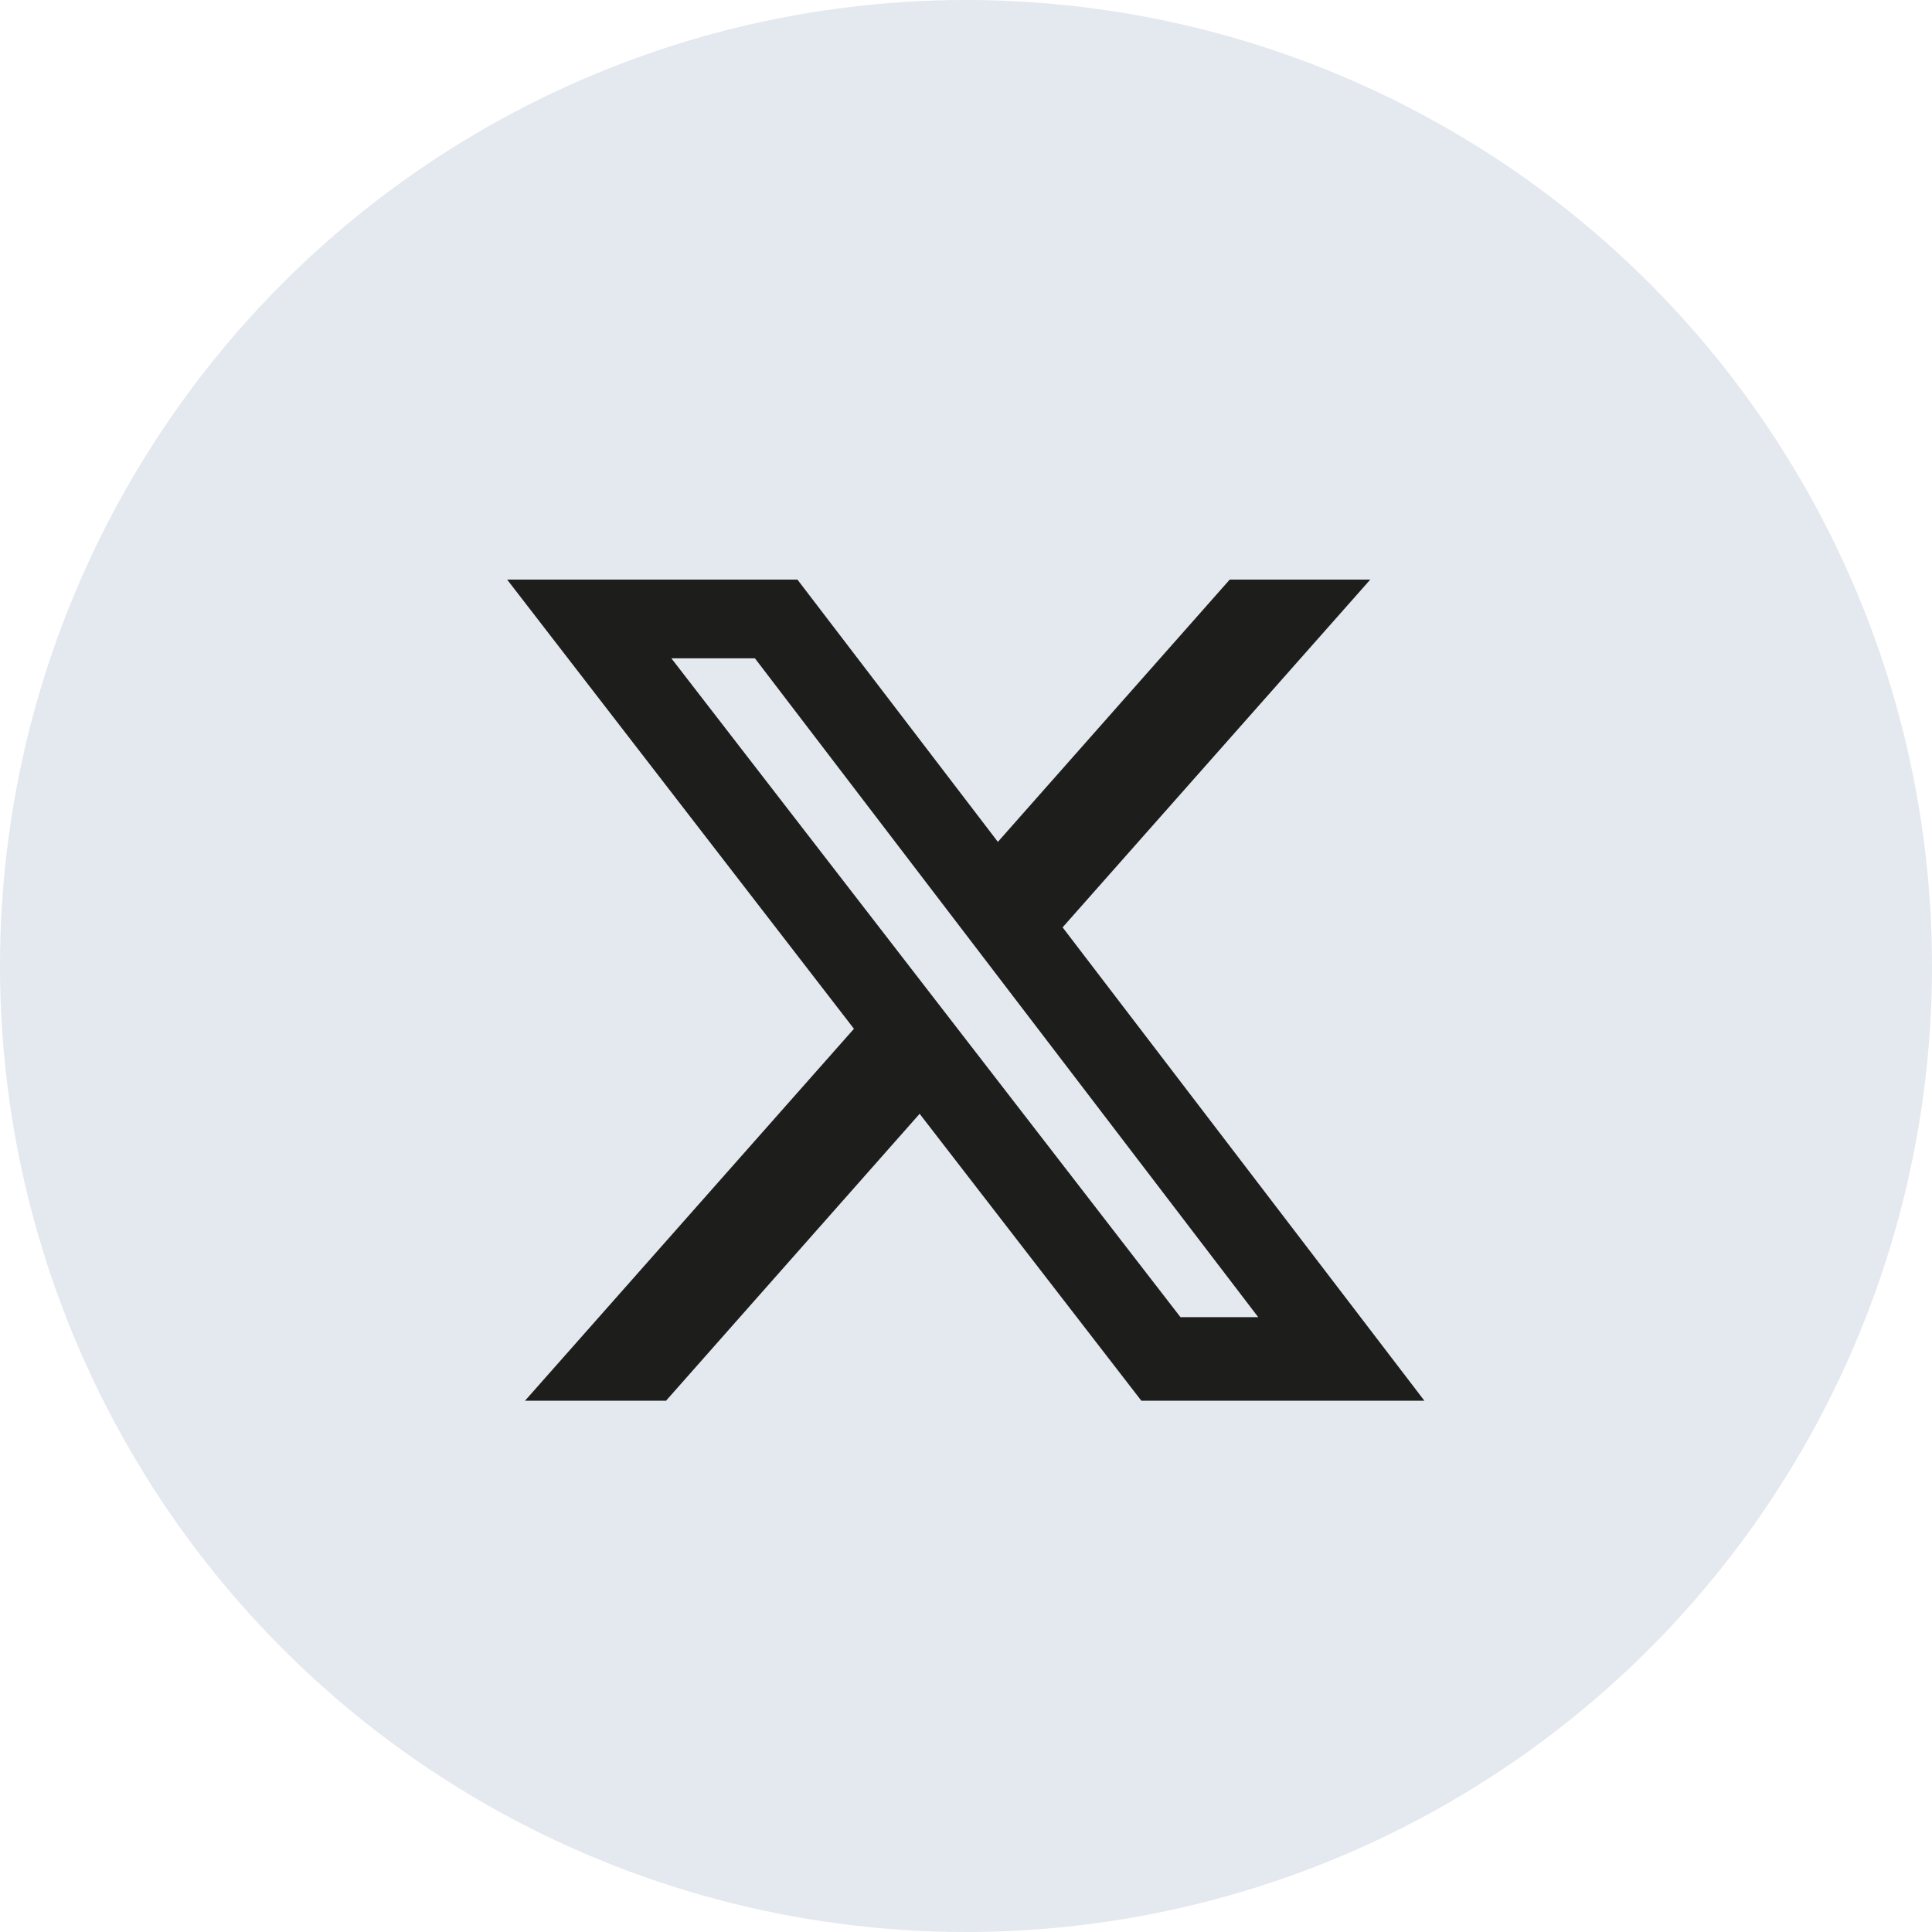 <svg id="Layer_1" xmlns="http://www.w3.org/2000/svg" viewBox="0 0 40 40">
<circle cx="20" cy="20" r="20" style="fill:#e4e8ef; stroke-width:0px;"/>
<path d="M25.46,12h2.91l-6.37,7.2,7.49,9.8h-5.86l-4.59-5.94-5.25,5.94h-2.92l6.81-7.7-7.18-9.3h6.01l4.15,5.43,4.8-5.43ZM24.44,27.27h1.61l-10.42-13.64h-1.73l10.54,13.64Z" style="fill:#1d1d1b; stroke-width:0px;"/>
</svg>